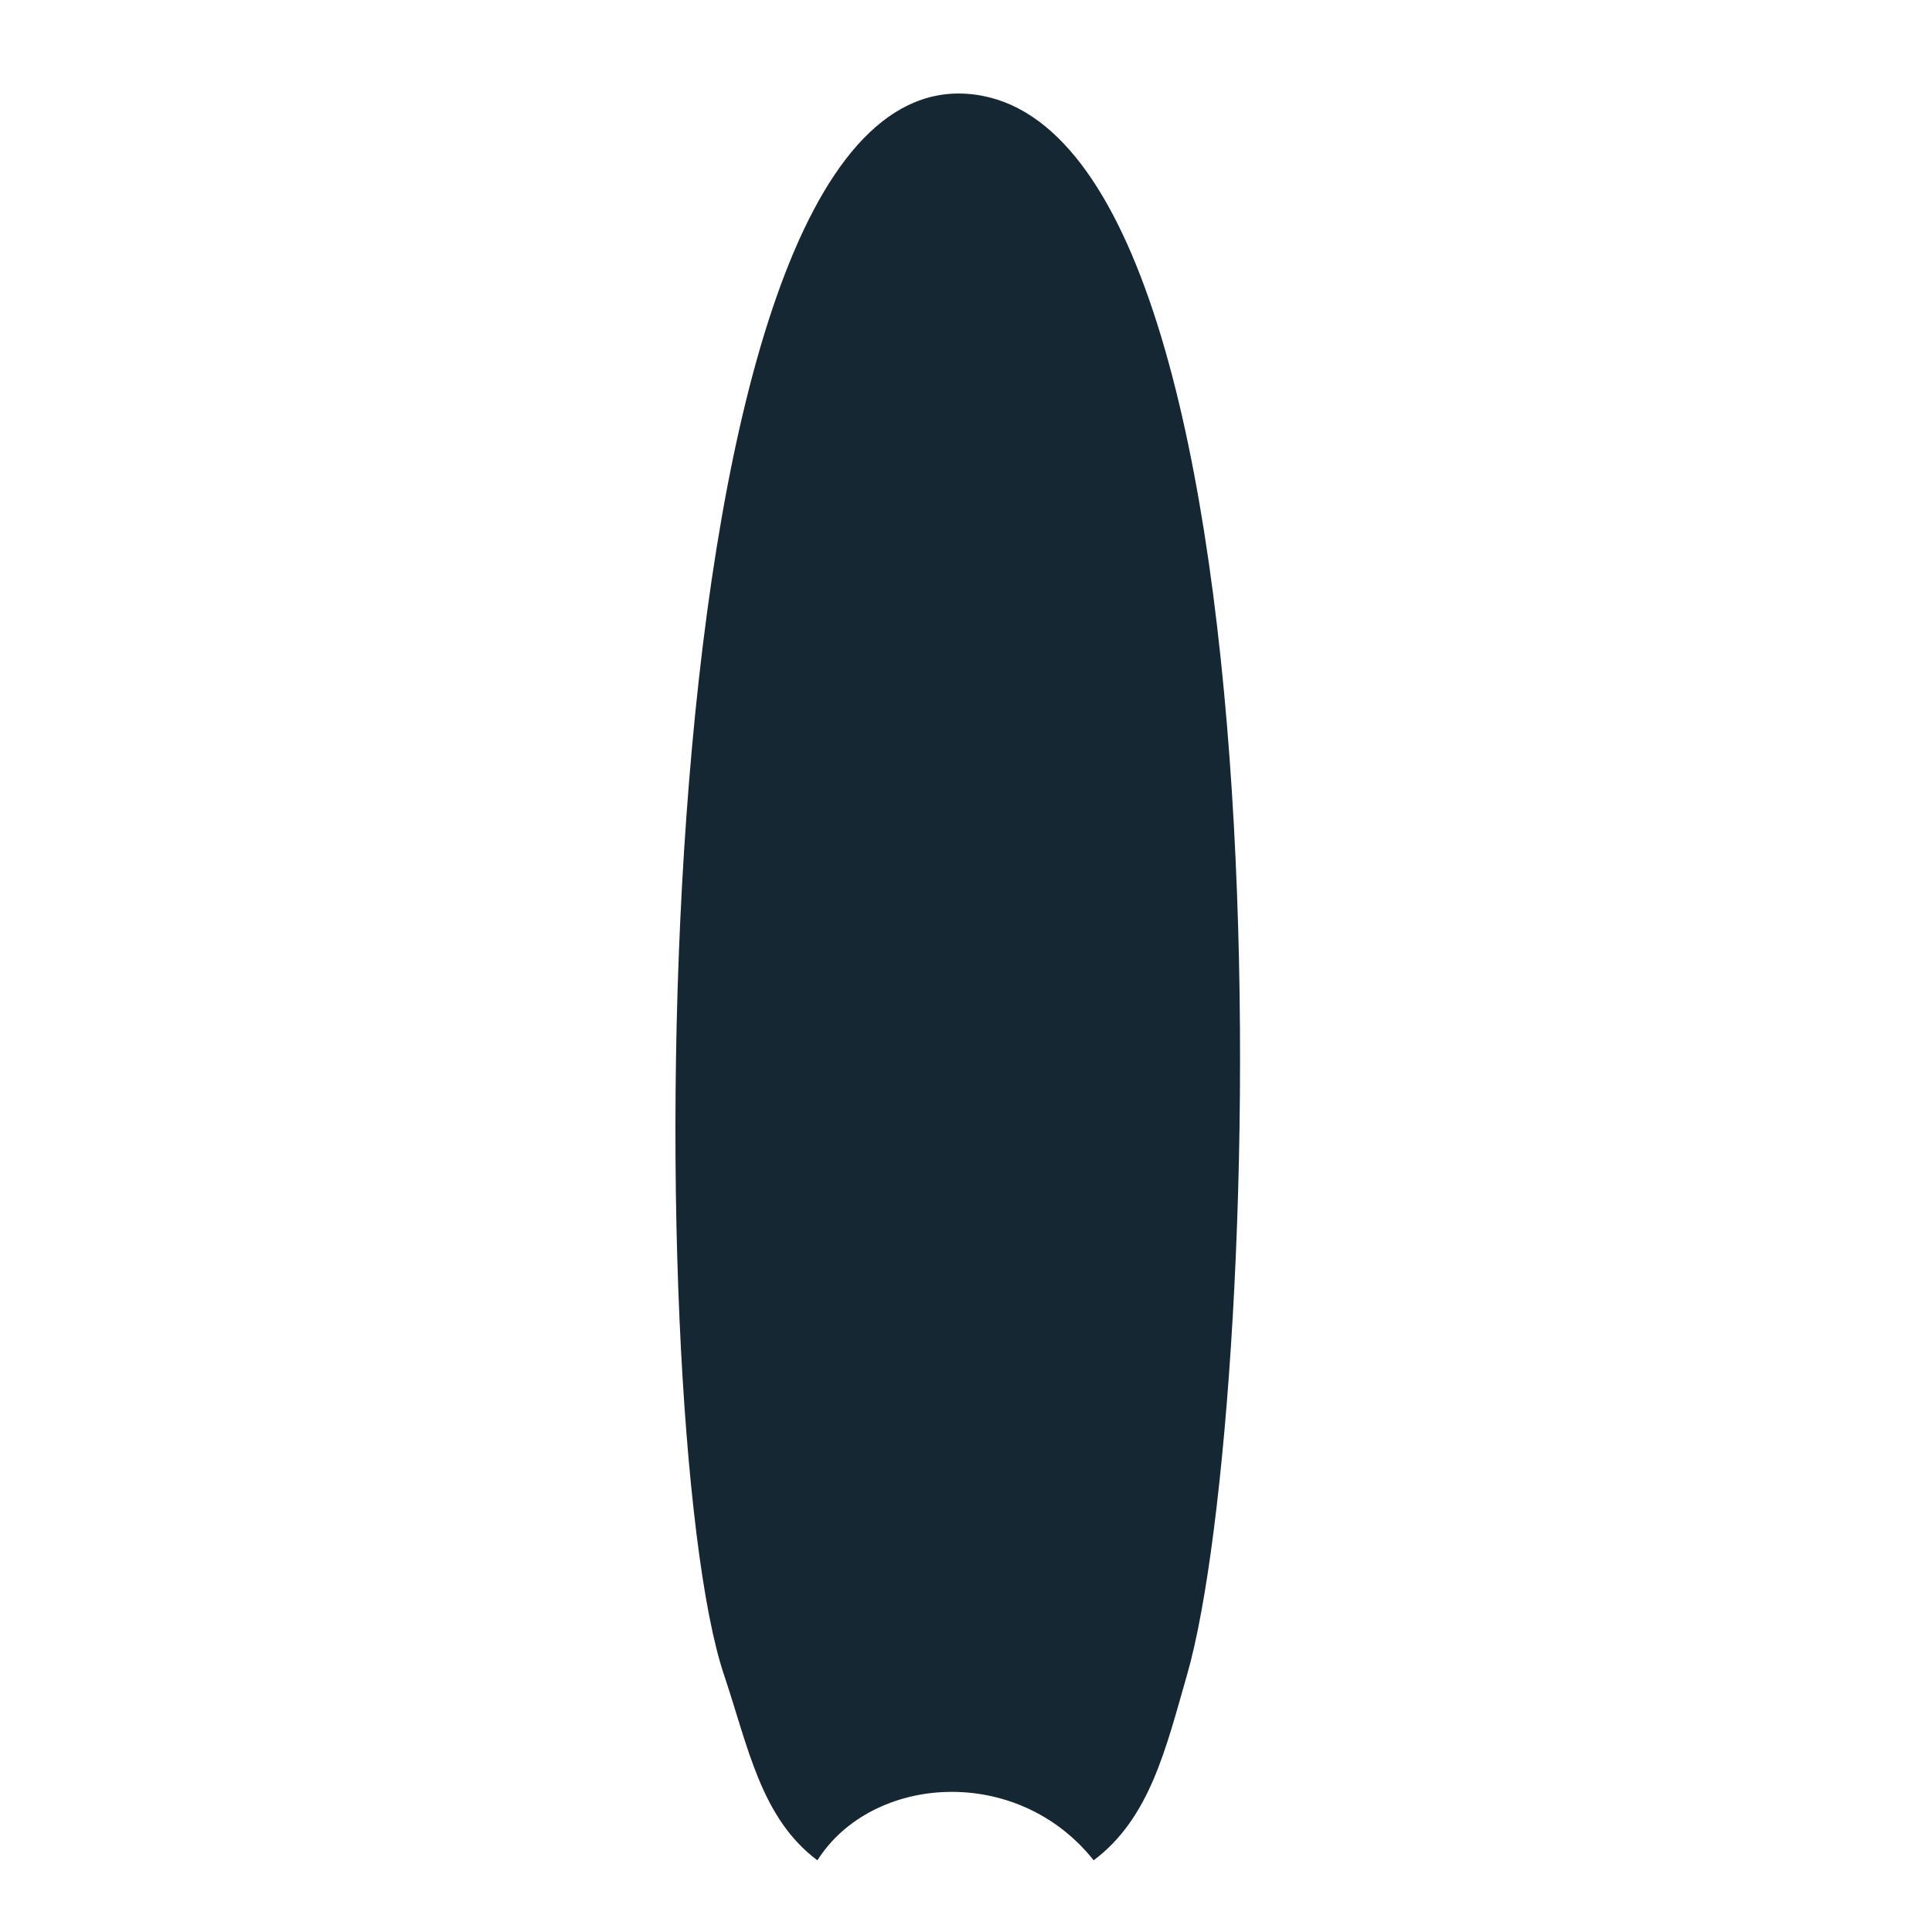 <?xml version="1.0" encoding="UTF-8"?> <svg xmlns="http://www.w3.org/2000/svg" viewBox="0 0 512 512" xml:space="preserve" class="" style=""> <g stroke="#24a3eb" stroke-linecap="round" stroke-linejoin="round" stroke-miterlimit="10" stroke-width="20.148" class="stroke-6c6caa"> <path clip-rule="evenodd" d="M256.197 24.856c88.705 5.973 79.16 346.885 58.384 418.989-5.572 19.29-9.773 37.952-24.748 49.155-20.262-25.521-58.699-22.806-73.216 0-15.003-11.203-18.347-30.15-24.749-49.155-22.433-66.502-23.719-424.905 64.329-418.989h0z" fill="#162734" fill-rule="evenodd" class="fill-f5d8b3 rPiptCUm_0"></path> <path fill="none" d="M256.197 36.43v374.521M256.197 441.102v-.23M192.955 127.996c3.515 93.452 145.432 101.167 130.257 264.122-54.355-160.125-146.232-100.997-130.257-264.122h0z" class="rPiptCUm_1"></path> </g> <g stroke="#24a3eb" stroke-linecap="round" stroke-linejoin="round" stroke-miterlimit="10" stroke-width="20.176" class="stroke-6c6caa"></g> <g stroke="#24a3eb" stroke-linecap="round" stroke-linejoin="round" stroke-miterlimit="10" stroke-width="20.176" class="stroke-6c6caa"></g> <g stroke="#24a3eb" stroke-linecap="round" stroke-linejoin="round" stroke-miterlimit="10" stroke-width="20.148" class="stroke-6c6caa"></g> <g stroke="#24a3eb" stroke-linecap="round" stroke-linejoin="round" stroke-miterlimit="10" stroke-width="20.176" class="stroke-6c6caa"></g> <g stroke="#24a3eb" stroke-linecap="round" stroke-linejoin="round" stroke-miterlimit="10" stroke-width="20.176" class="stroke-6c6caa"></g> <g stroke="#24a3eb" stroke-linecap="round" stroke-linejoin="round" stroke-miterlimit="10" stroke-width="20.148" class="stroke-6c6caa"></g> <g stroke="#24a3eb" stroke-linecap="round" stroke-linejoin="round" stroke-miterlimit="10" stroke-width="20.176" class="stroke-6c6caa"></g> <g stroke="#24a3eb" stroke-linecap="round" stroke-linejoin="round" stroke-miterlimit="10" stroke-width="20.148" class="stroke-6c6caa"></g> <g stroke="#24a3eb" stroke-linecap="round" stroke-linejoin="round" stroke-miterlimit="10" stroke-width="20.148" class="stroke-6c6caa"></g> <g stroke="#24a3eb" stroke-linecap="round" stroke-linejoin="round" stroke-miterlimit="10" stroke-width="20.176" class="stroke-6c6caa"></g> <g stroke="#24a3eb" stroke-linecap="round" stroke-linejoin="round" stroke-miterlimit="10" stroke-width="20.176" class="stroke-6c6caa"></g> <g stroke="#24a3eb" stroke-linecap="round" stroke-linejoin="round" stroke-miterlimit="10" stroke-width="20.176" class="stroke-6c6caa"></g> <g stroke="#24a3eb" stroke-linecap="round" stroke-linejoin="round" stroke-miterlimit="10" stroke-width="20.148" class="stroke-6c6caa"></g> <g stroke="#24a3eb" stroke-linecap="round" stroke-linejoin="round" stroke-miterlimit="10" stroke-width="20.176" class="stroke-6c6caa"></g> <g stroke="#24a3eb" stroke-linecap="round" stroke-linejoin="round" stroke-miterlimit="10" stroke-width="20.176" class="stroke-6c6caa"></g> <g stroke="#24a3eb" stroke-linecap="round" stroke-linejoin="round" stroke-miterlimit="10" stroke-width="20.148" class="stroke-6c6caa"></g> <g stroke="#24a3eb" stroke-linecap="round" stroke-linejoin="round" stroke-miterlimit="10" stroke-width="20.148" class="stroke-6c6caa"></g> <style data-made-with="vivus-instant">.rPiptCUm_0{stroke-dasharray:1090 1092;stroke-dashoffset:1091;animation:rPiptCUm_draw_0 10100ms linear 0ms infinite,rPiptCUm_fade 10100ms linear 0ms infinite;}.rPiptCUm_1{stroke-dasharray:990 992;stroke-dashoffset:991;animation:rPiptCUm_draw_1 10100ms linear 0ms infinite,rPiptCUm_fade 10100ms linear 0ms infinite;}@keyframes rPiptCUm_draw{100%{stroke-dashoffset:0;}}@keyframes rPiptCUm_fade{0%{stroke-opacity:1;}96.04%{stroke-opacity:1;}100%{stroke-opacity:0;}}@keyframes rPiptCUm_draw_0{7.921%{stroke-dashoffset: 1091}46.865%{ stroke-dashoffset: 0;}100%{ stroke-dashoffset: 0;}}@keyframes rPiptCUm_draw_1{27.393%{stroke-dashoffset: 991}66.337%{ stroke-dashoffset: 0;}100%{ stroke-dashoffset: 0;}}</style> </svg>